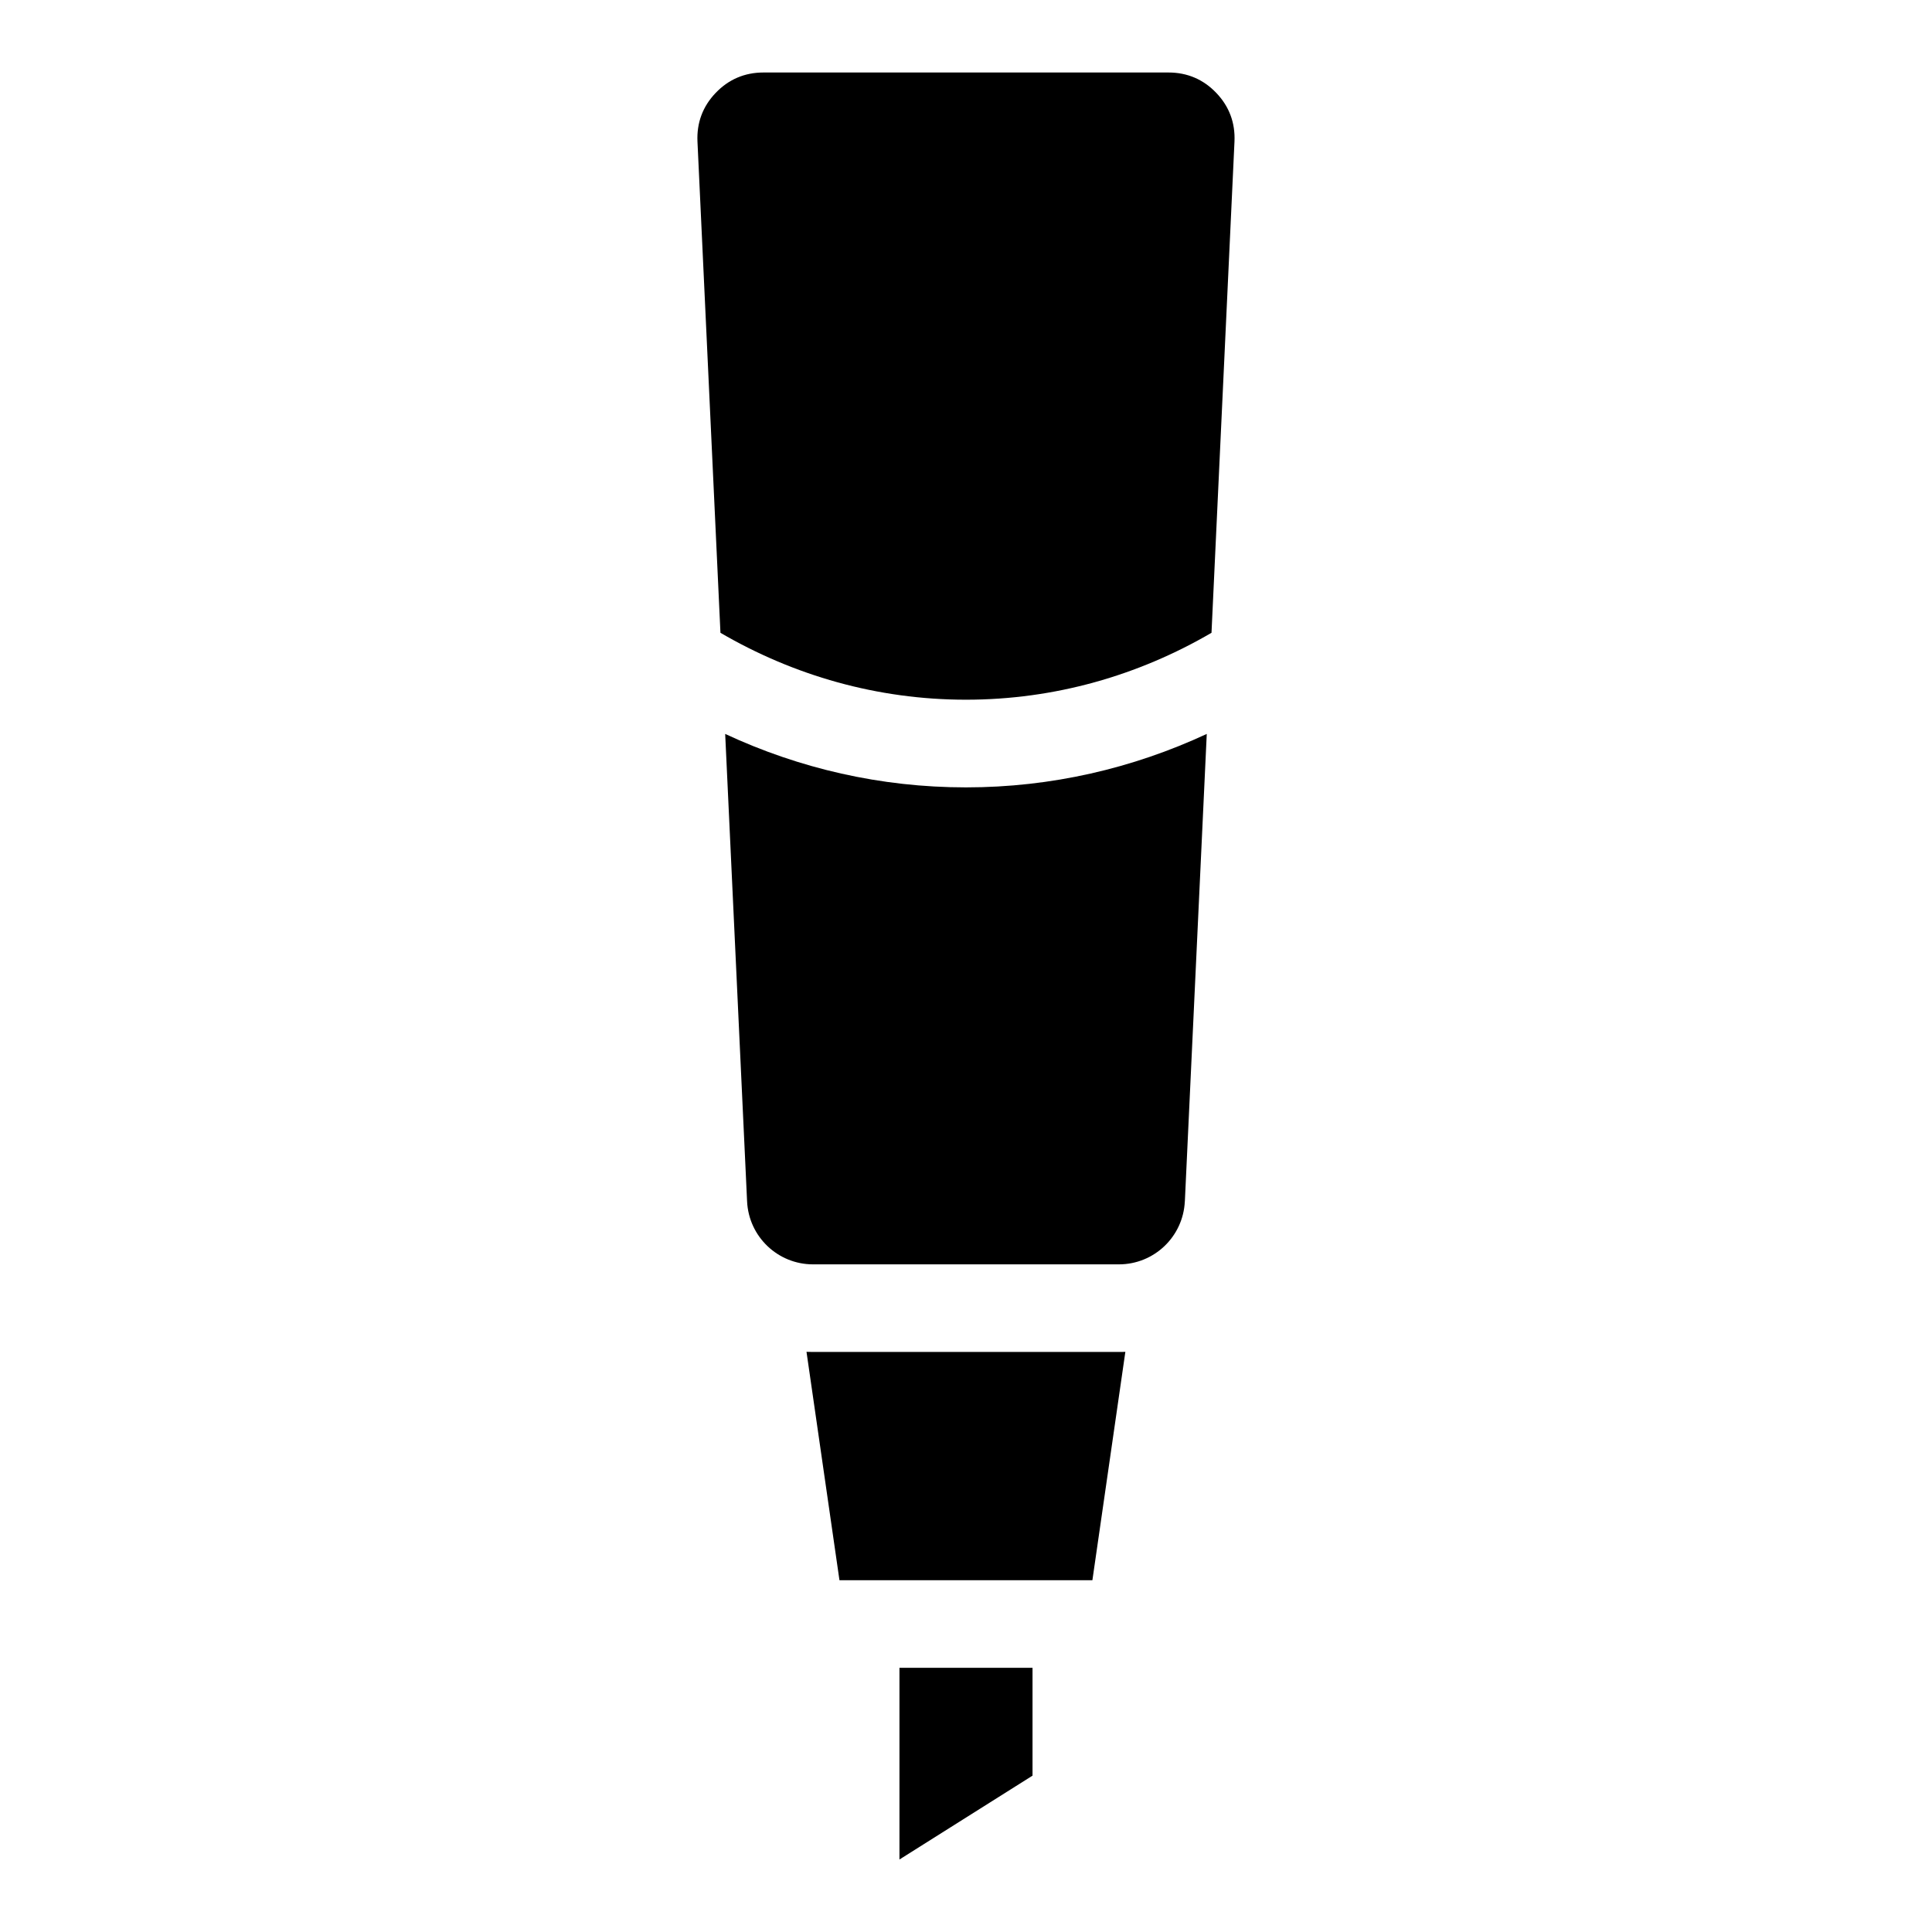 <?xml version="1.0" encoding="UTF-8"?>
<!-- Uploaded to: ICON Repo, www.iconrepo.com, Generator: ICON Repo Mixer Tools -->
<svg fill="#000000" width="800px" height="800px" version="1.1" viewBox="144 144 512 512" xmlns="http://www.w3.org/2000/svg">
 <path d="m458 462.38 5.805-123.88c-19.602 9.113-41.172 14.164-63.812 14.164-22.641 0-44.195-5.031-63.812-14.164l5.805 123.88c0.438 9.34 8.133 16.688 17.473 16.688h81.059c9.34 0 17.035-7.332 17.473-16.688zm-40.371 123.62v28.566l-35.262 22.219v-50.801h35.262zm-59.898-83.75 8.734 60.52h67.031l8.734-60.52c-0.574 0.031-1.148 0.031-1.723 0.031h-81.059c-0.59 0-1.148-0.016-1.738-0.031zm107.33-190.55 6.09-130.18c0.227-4.957-1.391-9.309-4.82-12.895-3.414-3.582-7.691-5.41-12.652-5.41h-107.37c-4.957 0-9.234 1.828-12.652 5.41-3.43 3.582-5.047 7.934-4.82 12.895l6.09 130.18c19.422 11.32 41.566 17.73 65.066 17.73 23.504 0 45.645-6.41 65.066-17.73z" fill-rule="evenodd"/>
</svg>